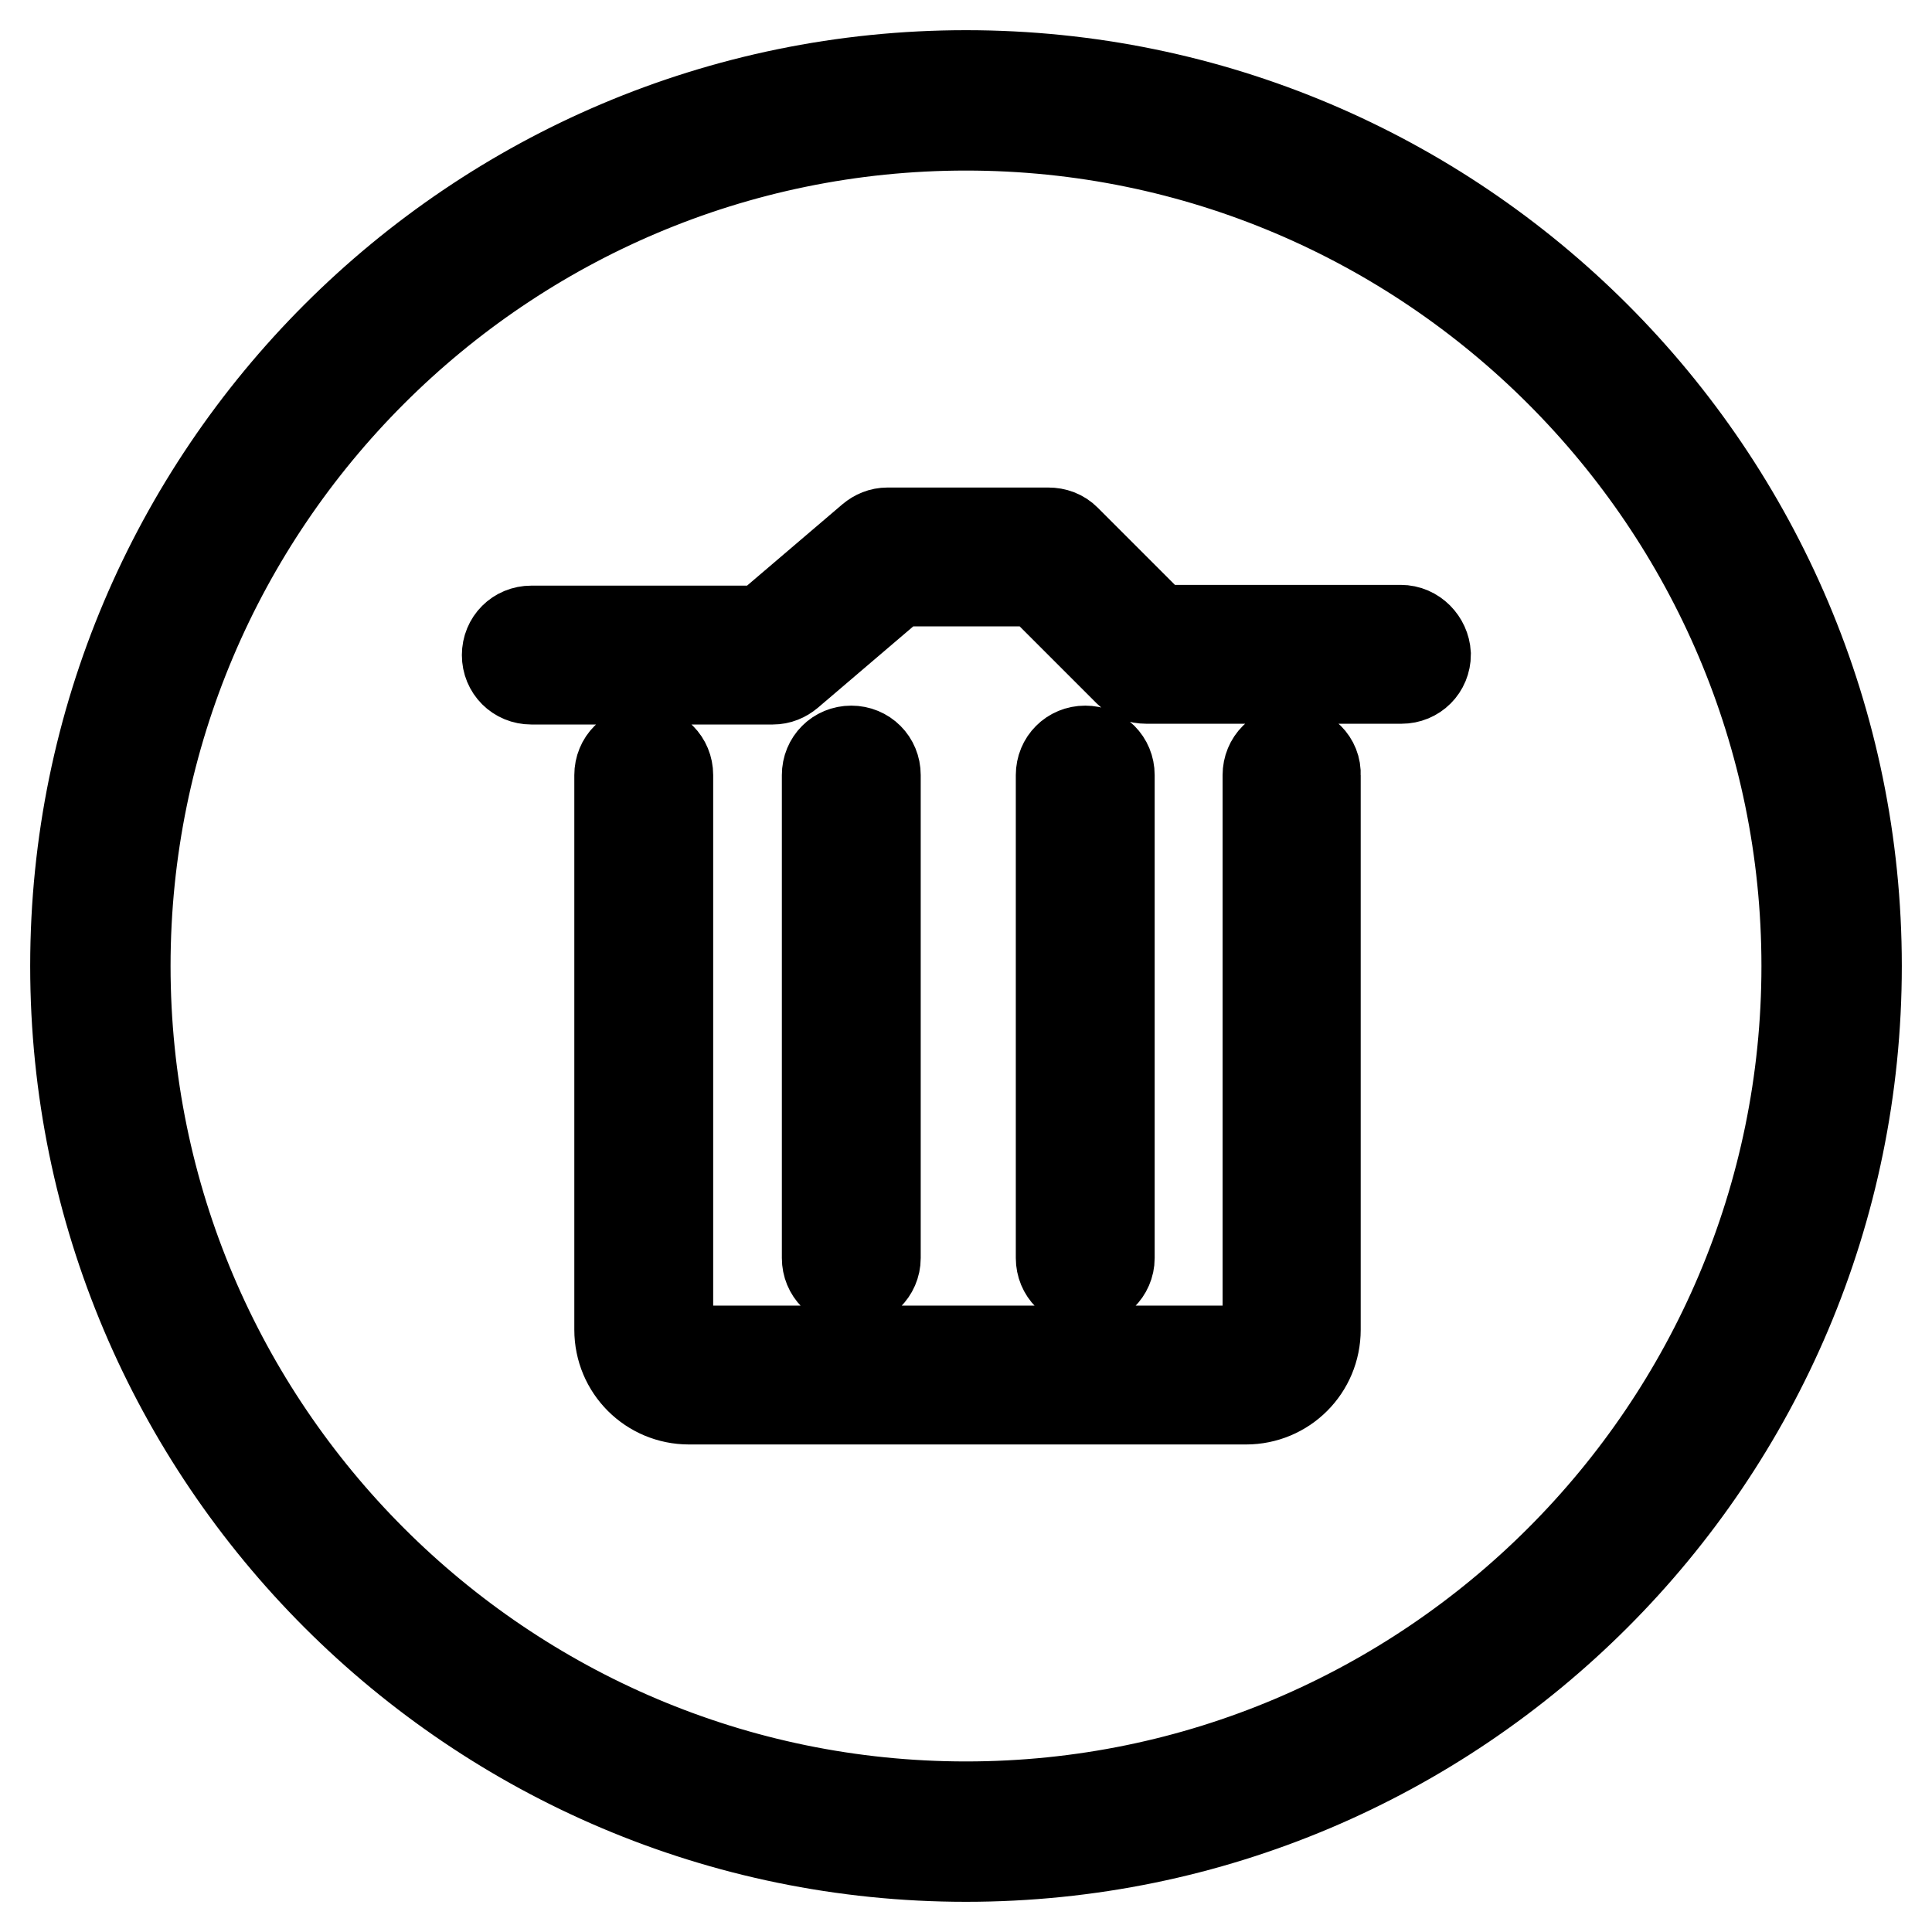 <?xml version="1.0" encoding="utf-8"?>
<!-- Svg Vector Icons : http://www.onlinewebfonts.com/icon -->
<!DOCTYPE svg PUBLIC "-//W3C//DTD SVG 1.1//EN" "http://www.w3.org/Graphics/SVG/1.1/DTD/svg11.dtd">
<svg version="1.1" xmlns="http://www.w3.org/2000/svg" xmlns:xlink="http://www.w3.org/1999/xlink" x="0px" y="0px" viewBox="0 0 256 256" enable-background="new 0 0 256 256" xml:space="preserve">
<g> <path stroke-width="12" fill-opacity="0" stroke="#000000"  d="M185.6,83.5h-32.4l-12-12c-0.6-0.6-1.4-0.9-2.3-0.9h-21.3c-0.8,0-1.5,0.3-2.1,0.8l-14.3,12.2l-30.8,0 c-1.8,0-3.2,1.4-3.2,3.2c0,1.8,1.4,3.2,3.2,3.2h32c0.8,0,1.5-0.3,2.1-0.8L118.8,77h18.8l12,12c0.6,0.6,1.4,0.9,2.3,0.9h33.8 c1.8,0,3.2-1.4,3.2-3.2C188.8,85,187.4,83.5,185.6,83.5z M171.2,99.5c-1.8,0-3.2,1.4-3.2,3.2v73.5c0,1.5-1.2,2.8-2.8,2.8H91.3 c-1.5,0-2.8-1.3-2.8-2.8v-73.5c0-1.8-1.4-3.2-3.2-3.2c-1.8,0-3.2,1.4-3.2,3.2v73.5c0,5.1,4.1,9.2,9.2,9.2h73.8 c5.1,0,9.2-4.1,9.2-9.2v-73.5C174.4,100.9,172.9,99.5,171.2,99.5z M116,166.7v-64c0-1.8-1.4-3.2-3.2-3.2c-1.8,0-3.2,1.4-3.2,3.2v64 c0,1.8,1.4,3.2,3.2,3.2C114.5,169.9,116,168.5,116,166.7z M147,166.7v-64c0-1.8-1.4-3.2-3.2-3.2c-1.8,0-3.2,1.4-3.2,3.2v64 c0,1.8,1.4,3.2,3.2,3.2C145.5,169.9,147,168.5,147,166.7z M128,10C62.9,10,10,62.9,10,128c0,65.1,52.9,118,118,118 c65.1,0,118-52.9,118-118C246,62.9,193.1,10,128,10z M128,239.4c-61.4,0-111.4-50-111.4-111.4c0-61.4,50-111.4,111.4-111.4 c61.4,0,111.4,50,111.4,111.4C239.4,189.4,189.4,239.4,128,239.4z"/></g>
</svg>